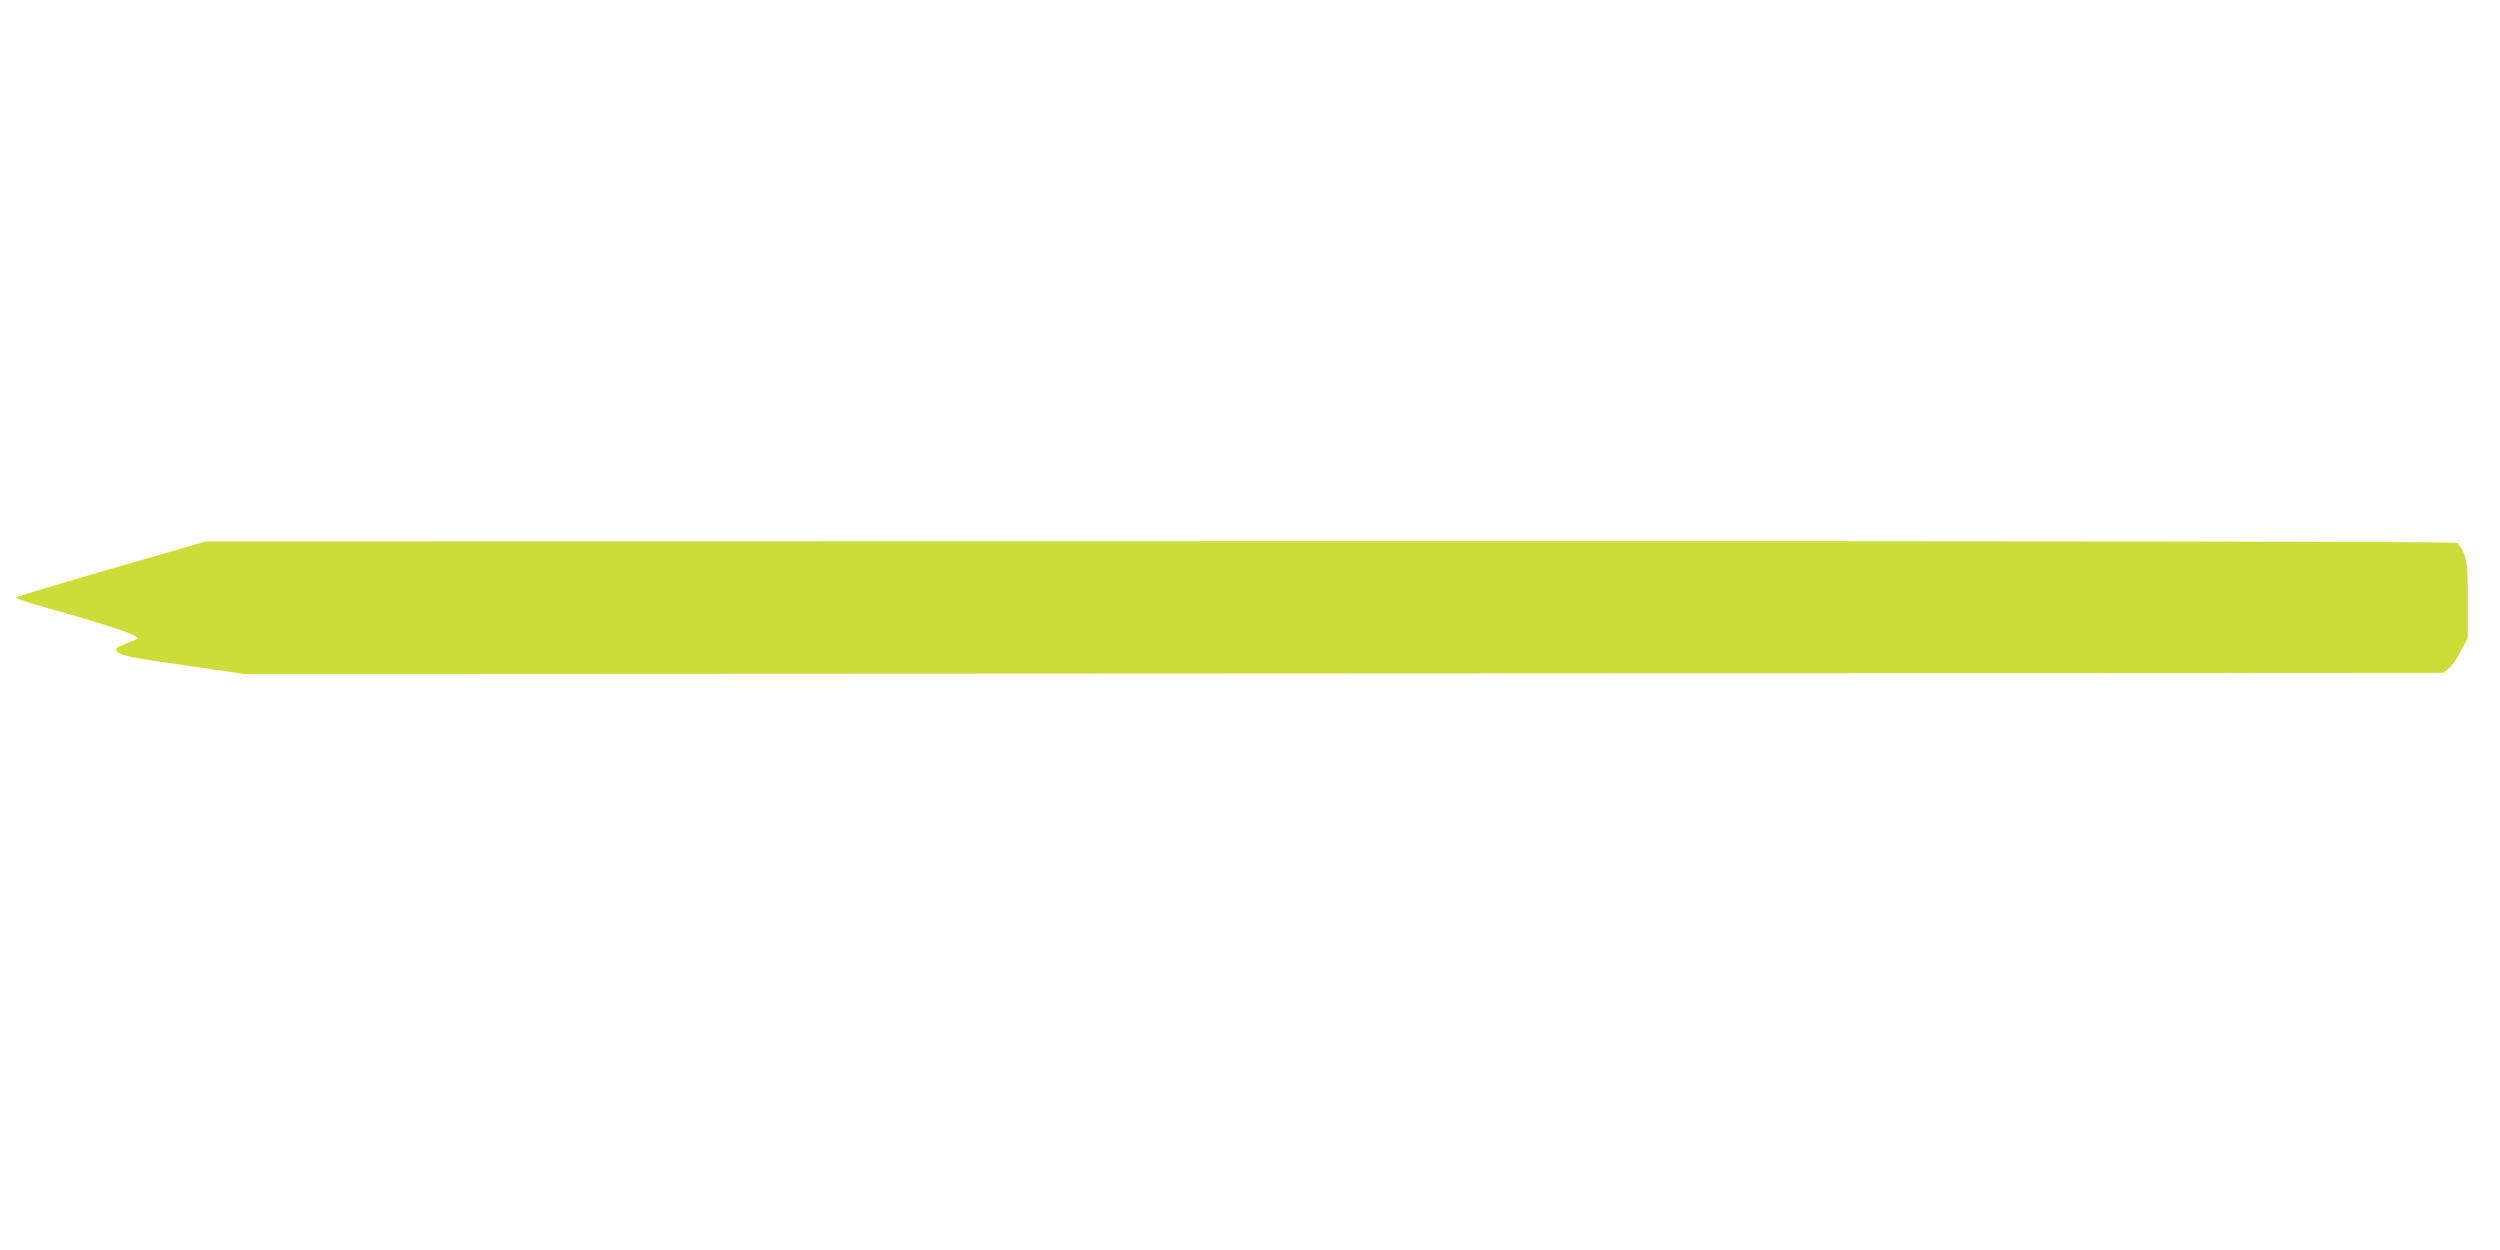 <?xml version="1.0" standalone="no"?>
<!DOCTYPE svg PUBLIC "-//W3C//DTD SVG 20010904//EN"
 "http://www.w3.org/TR/2001/REC-SVG-20010904/DTD/svg10.dtd">
<svg version="1.0" xmlns="http://www.w3.org/2000/svg"
 width="1280pt" height="640pt" viewBox="0 0 1280 640"
 preserveAspectRatio="xMidYMid meet">
<g transform="translate(0,640) scale(0.1,-0.1)"
fill="#cddc39" stroke="none">
<path d="M567 3487 c-268 -77 -487 -144 -487 -147 0 -4 69 -27 152 -50 235
-65 408 -120 447 -140 32 -16 34 -19 16 -26 -11 -3 -40 -15 -64 -25 -37 -16
-42 -21 -31 -34 19 -22 60 -31 370 -75 l285 -41 5627 3 5627 3 27 21 c15 11
44 51 63 89 l36 68 0 191 c0 161 -3 198 -18 239 -10 26 -27 52 -37 57 -12 7
-1998 10 -5772 9 l-5753 -1 -488 -141z"/>
</g>
</svg>
